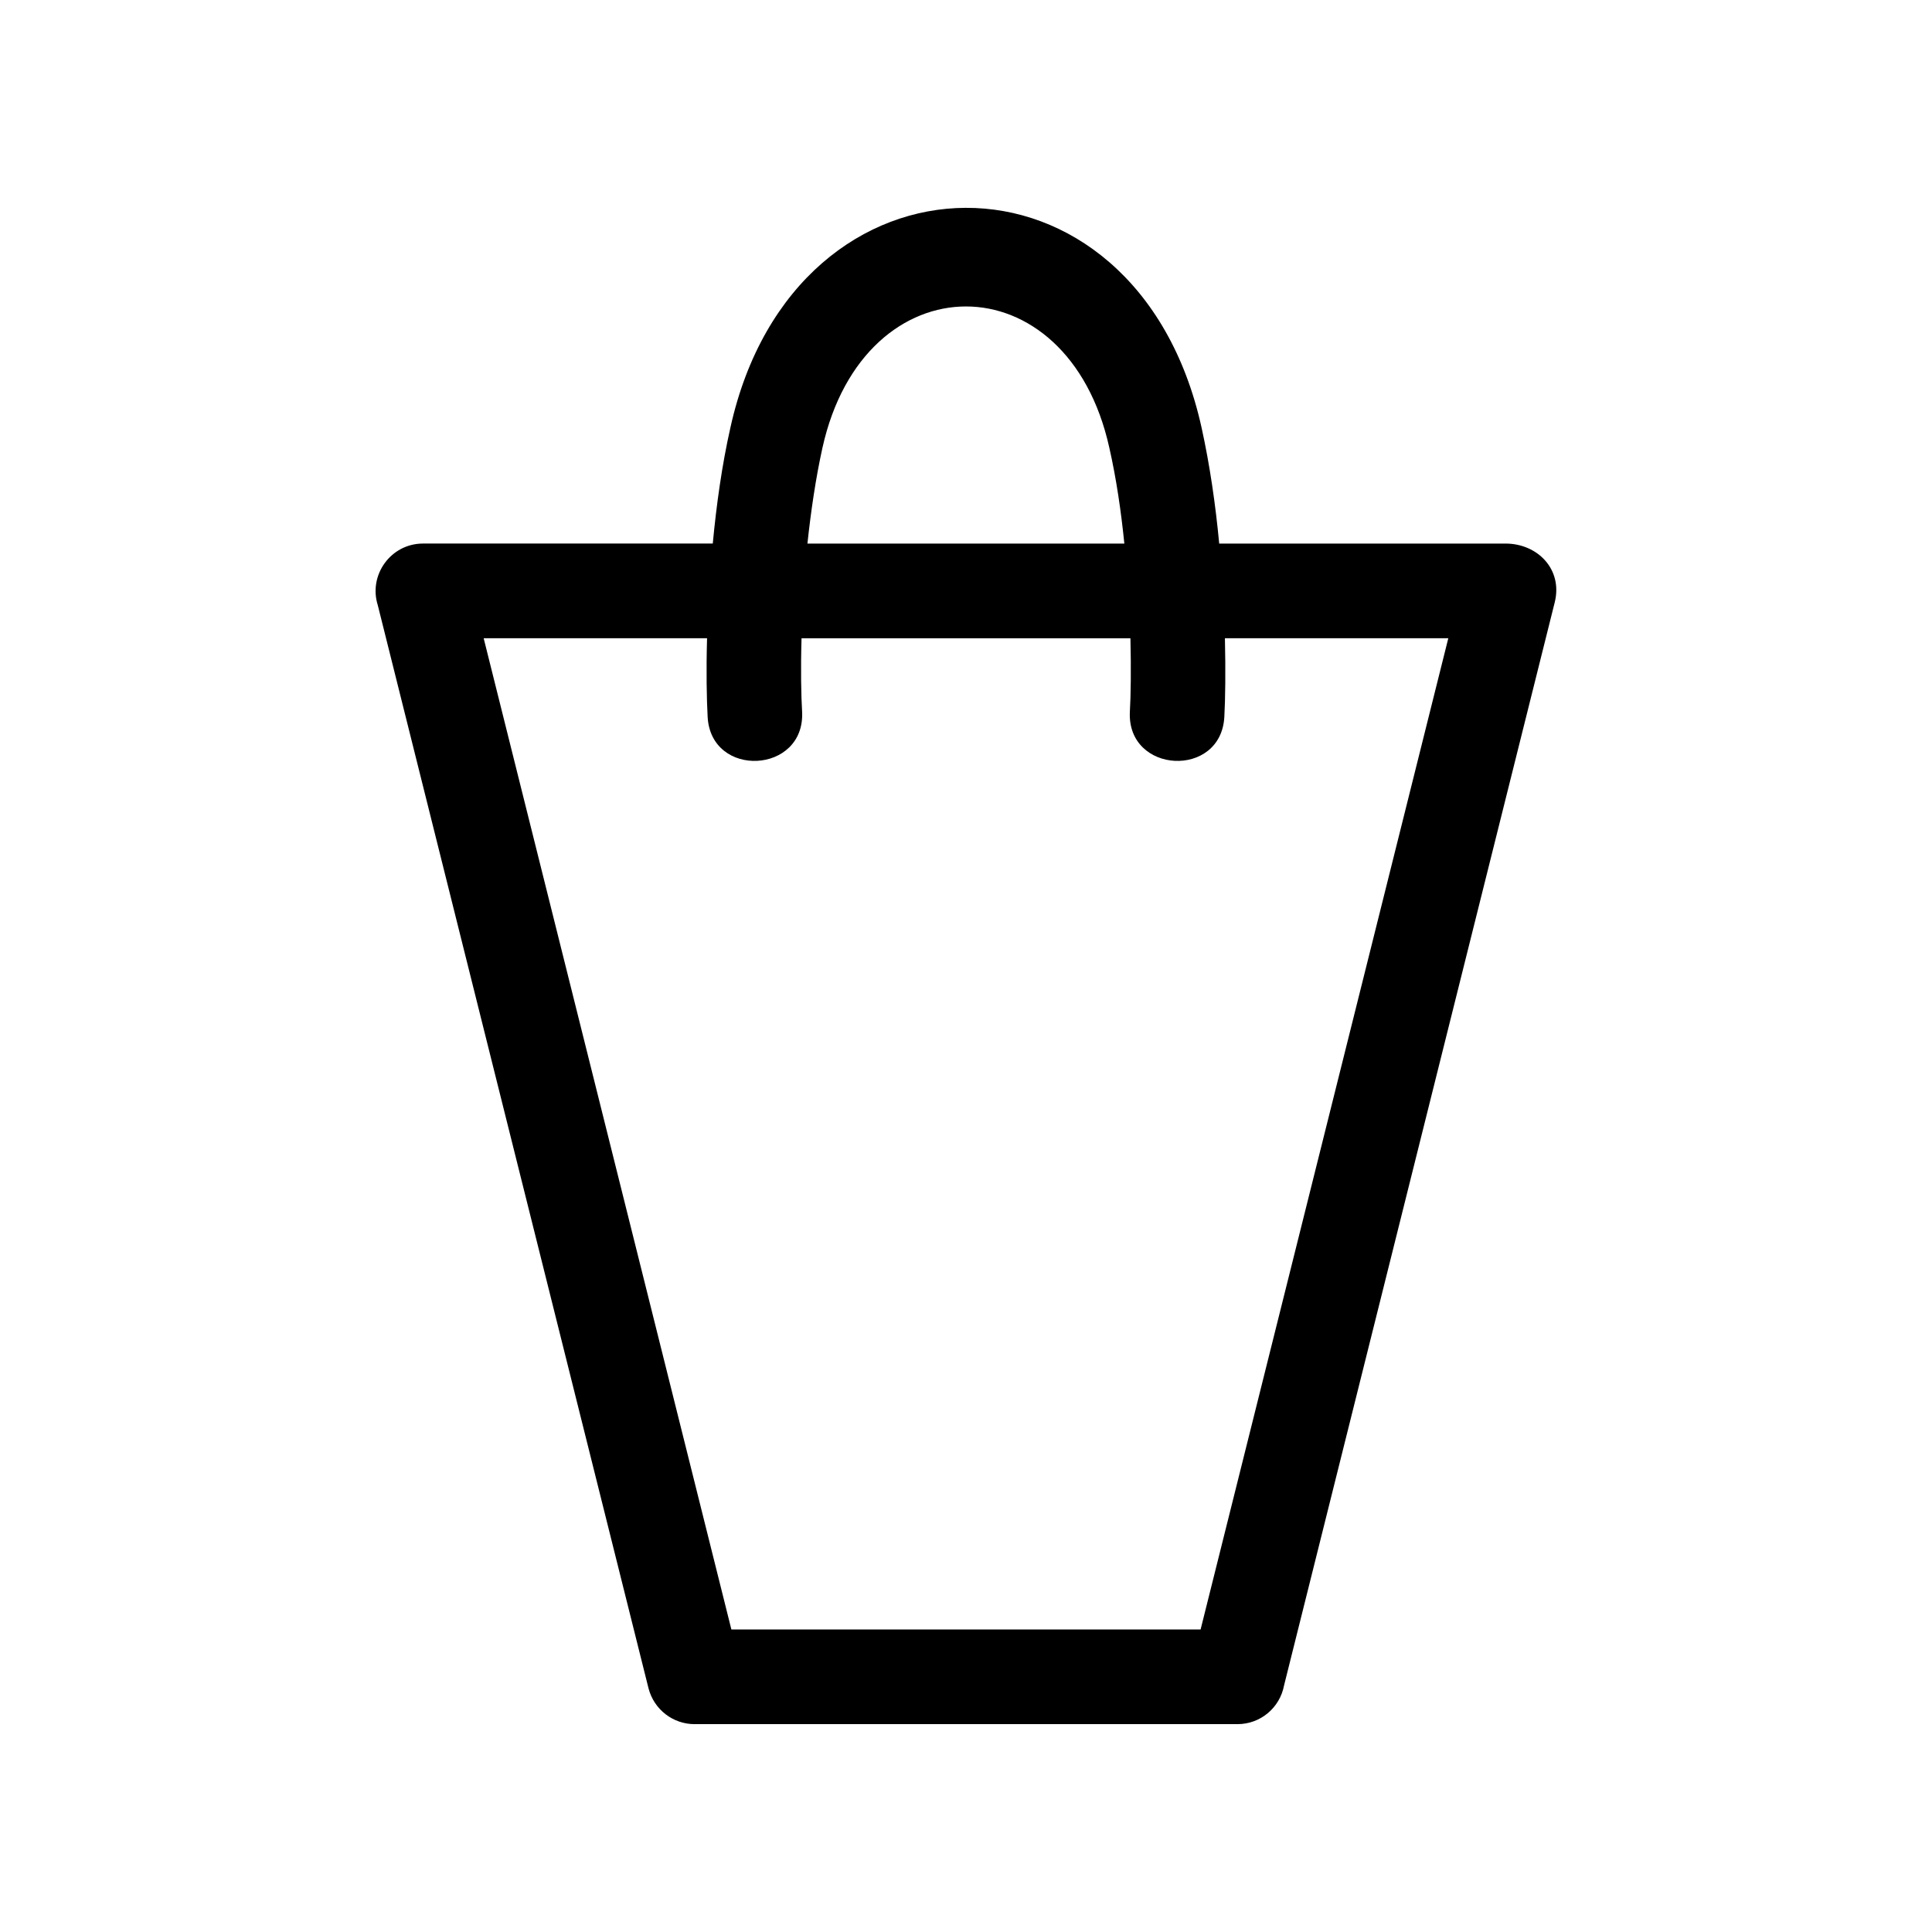 <?xml version="1.0" encoding="UTF-8"?>
<!-- The Best Svg Icon site in the world: iconSvg.co, Visit us! https://iconsvg.co -->
<svg fill="#000000" width="800px" height="800px" version="1.1" viewBox="144 144 512 512" xmlns="http://www.w3.org/2000/svg">
 <path d="m337.83 575.83h124.34l65.645-262.69h-59.199c0.203 8.816 0.102 16.121-0.152 20.809-0.855 16.426-25.844 15.164-25.039-1.309 0.25-4.332 0.352-11.234 0.152-19.496h-87.16c-0.25 8.262-0.102 15.164 0.152 19.496 0.805 16.473-24.184 17.734-25.039 1.309-0.25-4.684-0.402-11.992-0.152-20.809h-59.199l65.645 262.69zm-4.938-287.78c0.957-10.176 2.418-20.758 4.684-30.781 17.078-77.184 107.56-77.988 124.84 0 2.215 10.027 3.727 20.605 4.684 30.781h75.875c8.516 0 15.215 6.852 13.047 15.566l-71.742 287.07c-1.109 5.844-6.195 10.227-12.344 10.227h-143.89c-5.644 0-10.73-3.828-12.191-9.523l-71.742-287.02c-2.519-8.012 3.477-16.324 11.992-16.324h76.781zm109.07 0c-0.855-8.465-2.117-17.18-3.981-25.391-11.035-49.926-64.941-49.926-76.023 0-1.812 8.211-3.074 16.93-3.981 25.391z"/>
</svg>